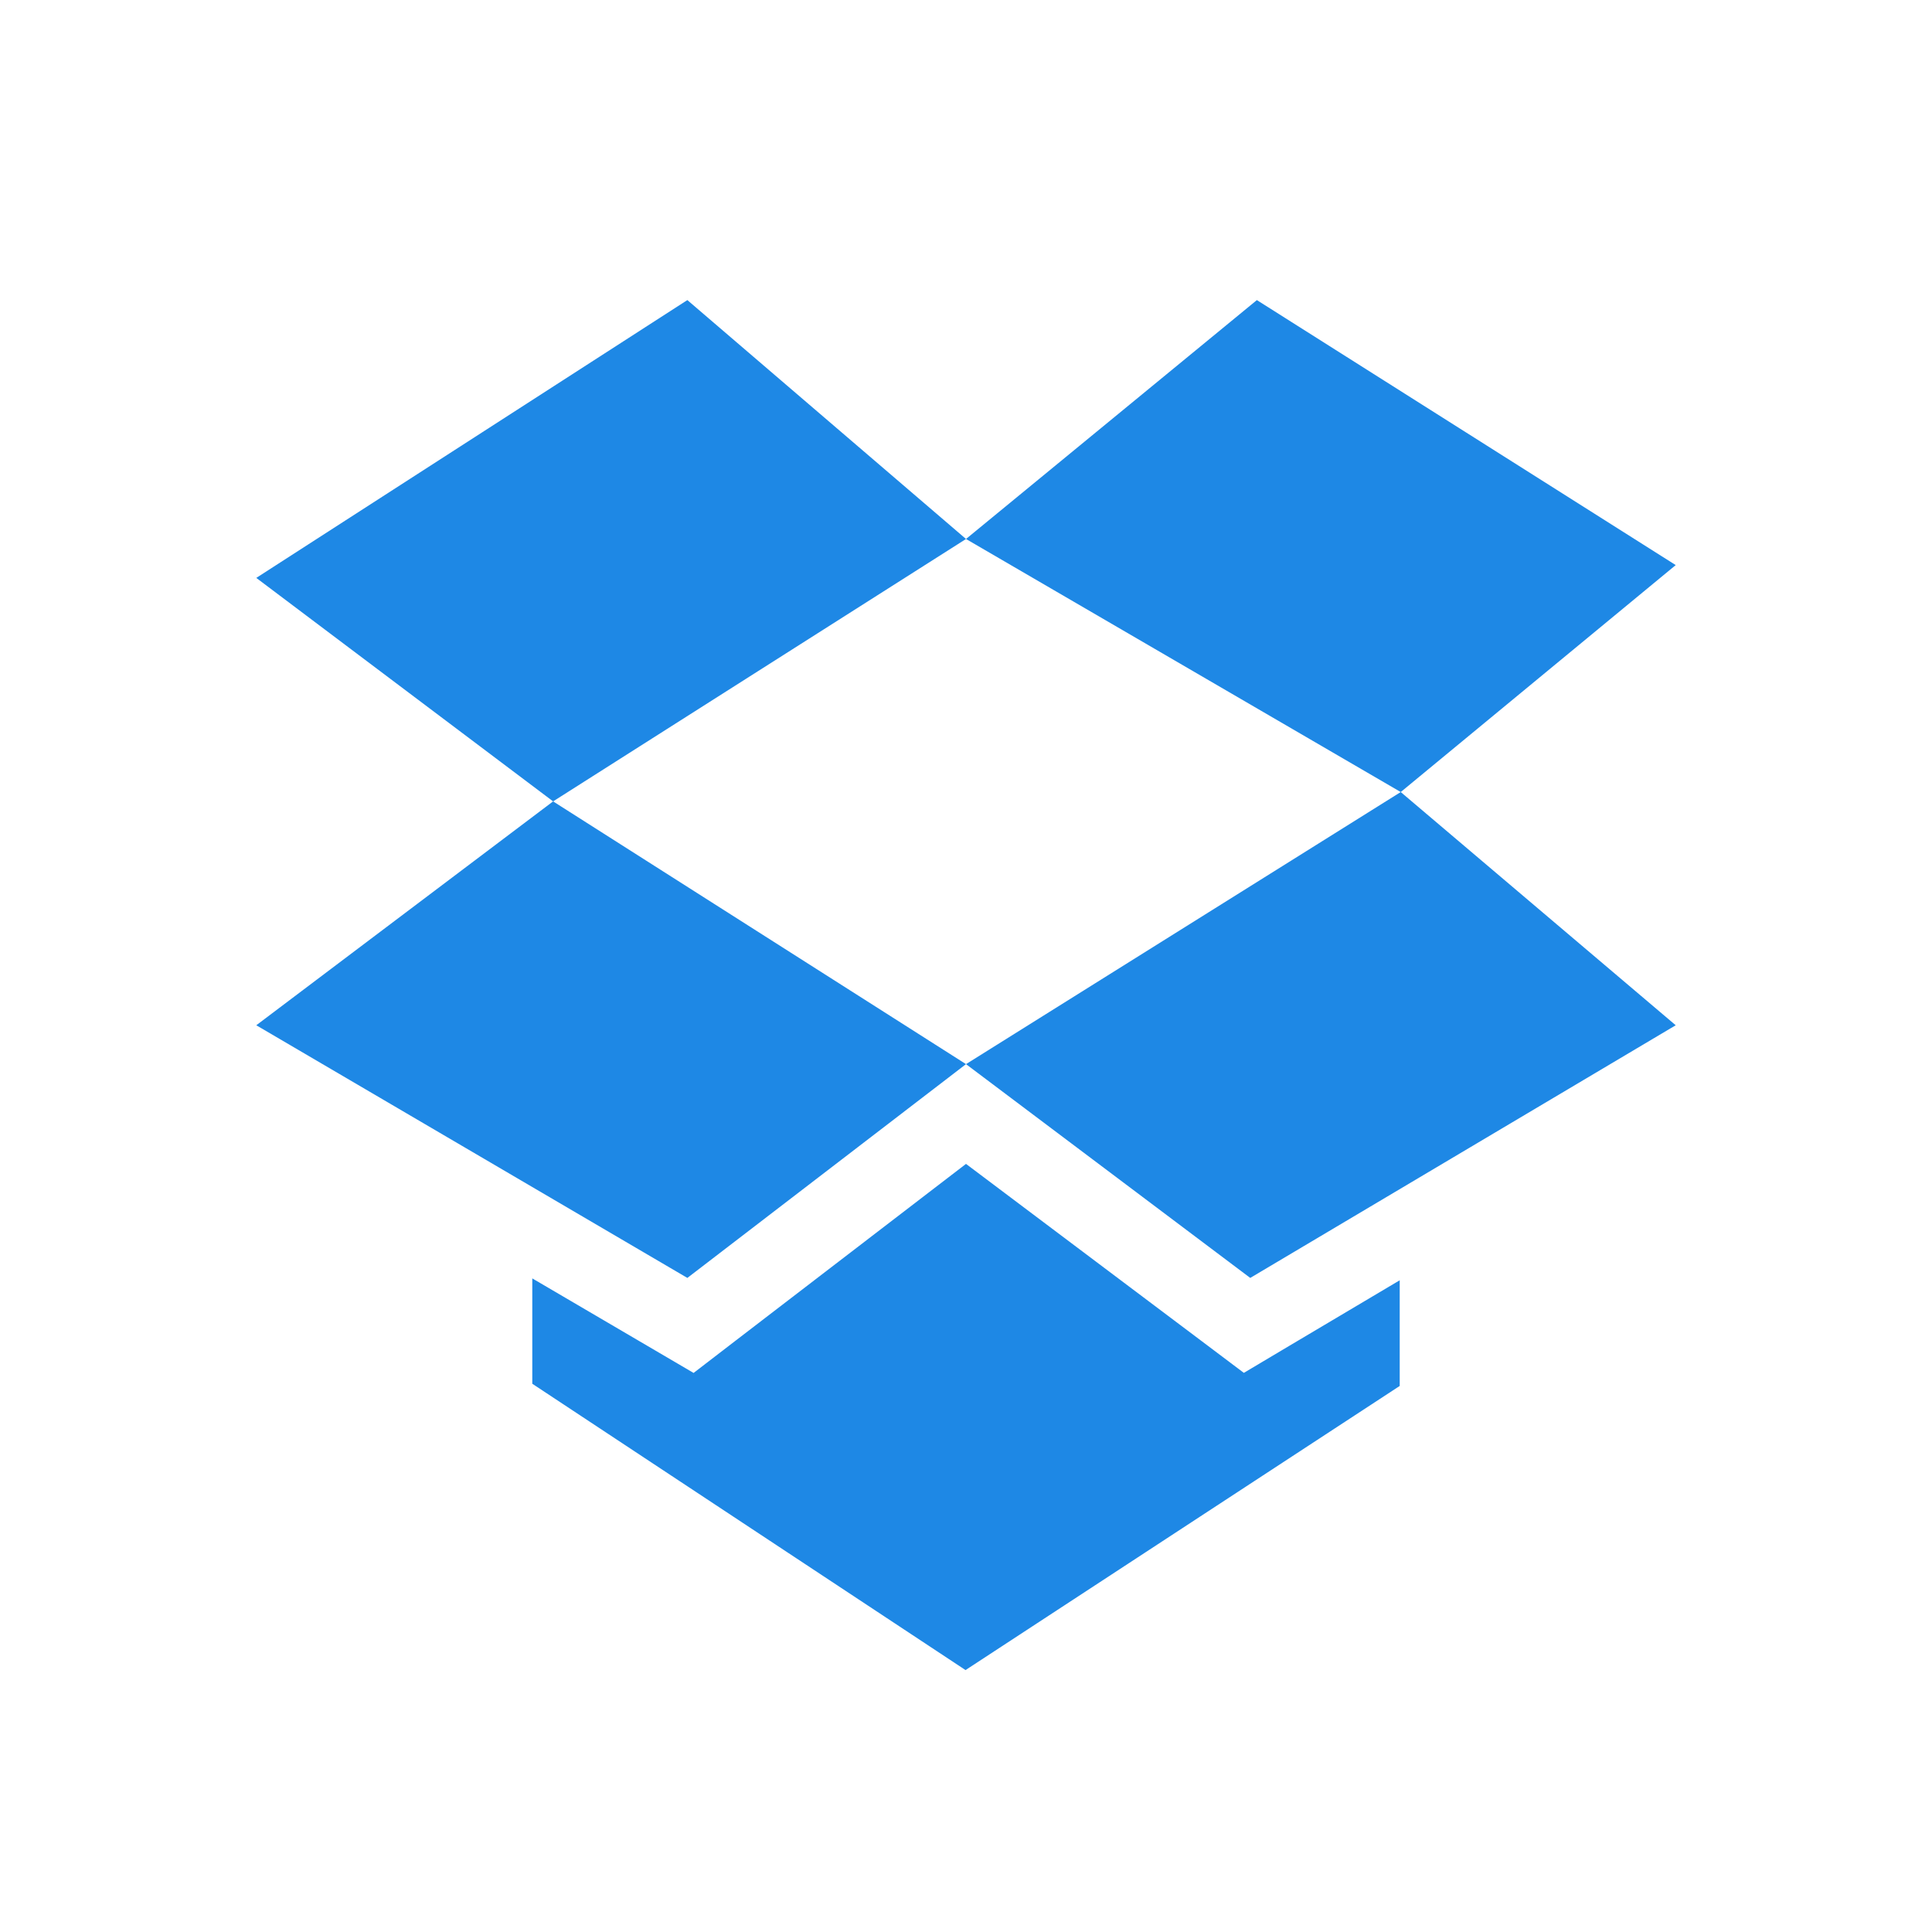 <svg width="49" height="49" viewBox="0 0 49 49" fill="none" xmlns="http://www.w3.org/2000/svg">
<path d="M42.5 14.332L31.877 7.611L24.5 13.67L35.526 20.088L42.5 14.332ZM6.5 26.003L17.433 32.411L24.5 26.989L14.028 20.325L6.5 26.003ZM17.433 7.611L6.5 14.657L14.028 20.325L24.5 13.67L17.433 7.611ZM24.5 26.989L31.709 32.411L42.5 26.003L35.526 20.088L24.5 26.989Z" fill="#1E88E5"/>
<path d="M32.695 34.136L31.547 34.819L30.479 34.015L24.5 29.519L18.655 34.003L17.591 34.821L16.433 34.142L13.5 32.423V35.095L24.488 42.357L35.5 35.151V32.471L32.695 34.136Z" fill="#1E88E5"/>
</svg>
